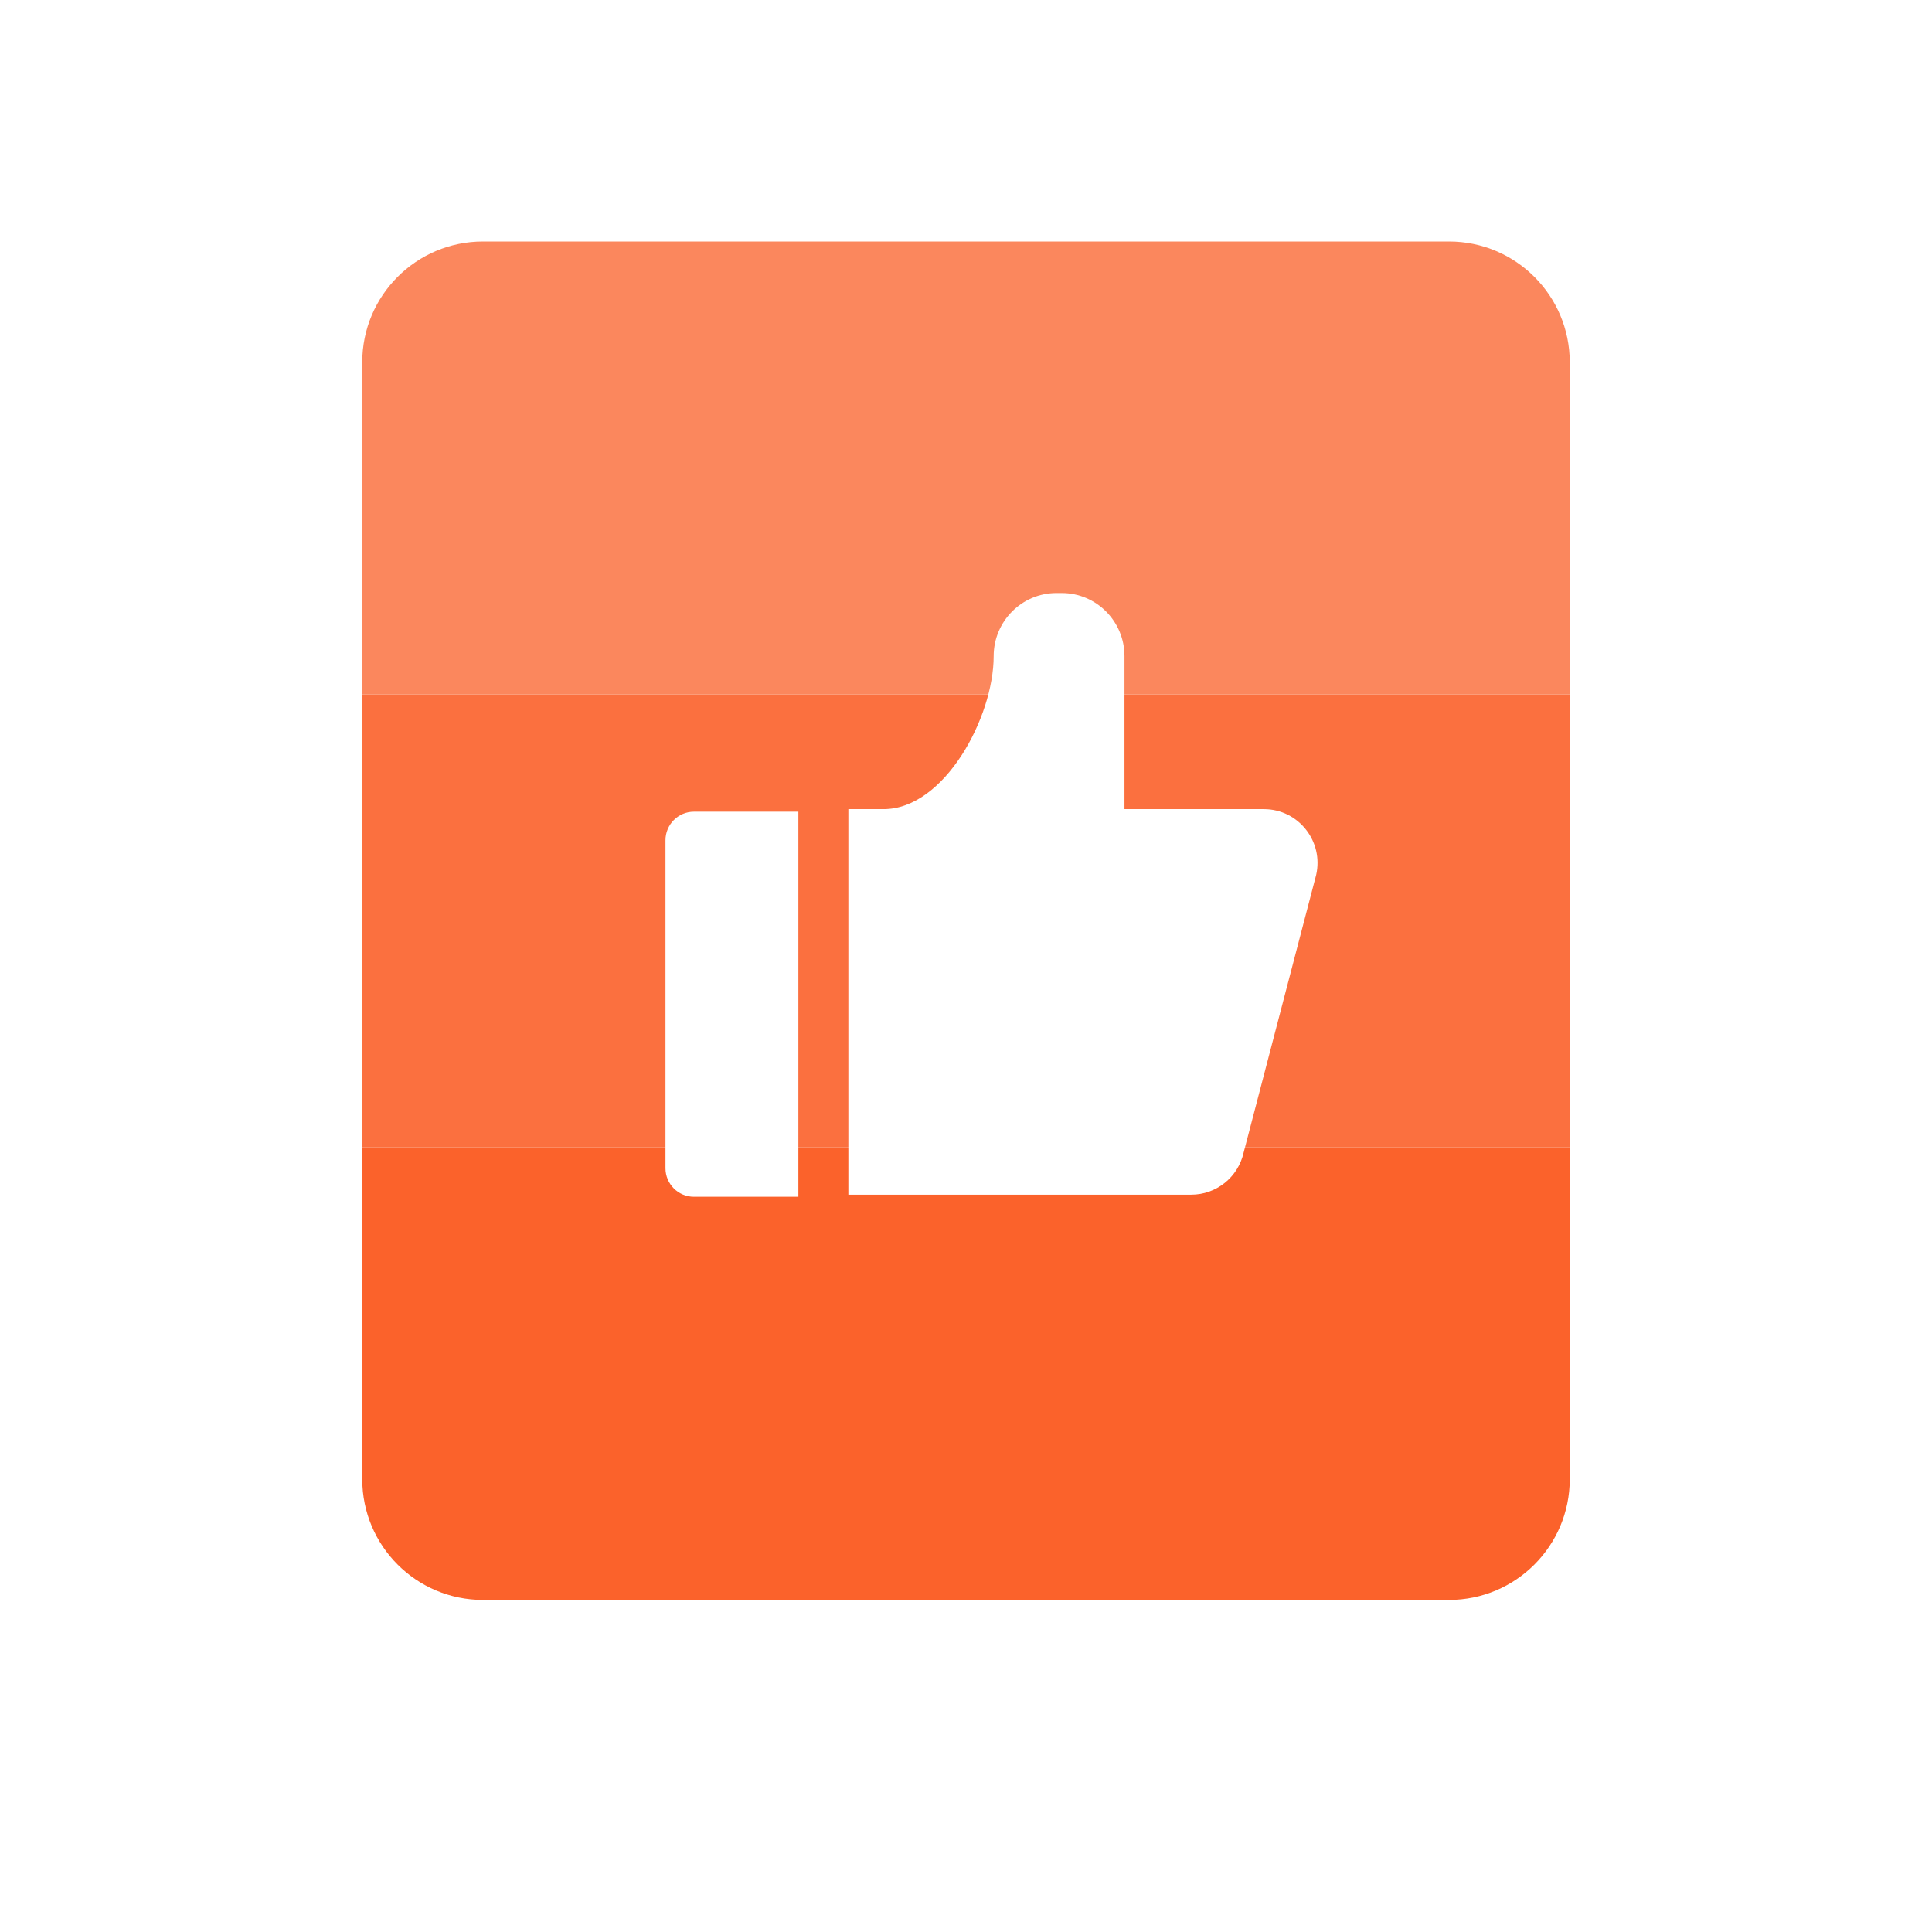 <svg width="80" height="80" viewBox="0 0 80 80" fill="none" xmlns="http://www.w3.org/2000/svg">
<path d="M65 28.75H15V47.5H65V28.75Z" fill="#FB703F"/>
<path d="M65 47.5H15V61.25C15 64.011 17.239 66.25 20 66.25H60C62.761 66.25 65 64.011 65 61.25V47.5Z" fill="#FB622B"/>
<path d="M65 15C65 12.239 62.761 10 60 10H20C17.239 10 15 12.239 15 15V28.75H65V15Z" fill="#FB875D"/>
<g filter="url(#filter0_d_1663_10201)">
<path d="M53.943 35.674L50.938 47.178C50.826 47.671 50.551 48.111 50.157 48.426C49.764 48.741 49.276 48.913 48.773 48.913H34.573V32.949H36.031C38.55 32.949 40.59 29.143 40.59 26.613C40.59 25.169 41.754 24 43.191 24H43.405C44.842 24 46.006 25.169 46.006 26.613V32.949H51.78C53.205 32.949 54.261 34.277 53.943 35.674ZM32.503 49H28.179C27.527 49 27 48.471 27 47.816V34.239C27 33.584 27.527 33.055 28.179 33.055H32.503V49Z" fill="white"/>
</g>
<defs>
<filter id="filter0_d_1663_10201" x="27" y="24" width="28.111" height="26.111" filterUnits="userSpaceOnUse" color-interpolation-filters="sRGB">
<feFlood flood-opacity="0" result="BackgroundImageFix"/>
<feColorMatrix in="SourceAlpha" type="matrix" values="0 0 0 0 0 0 0 0 0 0 0 0 0 0 0 0 0 0 127 0" result="hardAlpha"/>
<feOffset dx="0.556" dy="0.556"/>
<feGaussianBlur stdDeviation="0.278"/>
<feColorMatrix type="matrix" values="0 0 0 0 0.812 0 0 0 0 0.217 0 0 0 0 0.003 0 0 0 0.38 0"/>
<feBlend mode="multiply" in2="BackgroundImageFix" result="effect1_dropShadow_1663_10201"/>
<feBlend mode="normal" in="SourceGraphic" in2="effect1_dropShadow_1663_10201" result="shape"/>
</filter>
</defs>
</svg>
